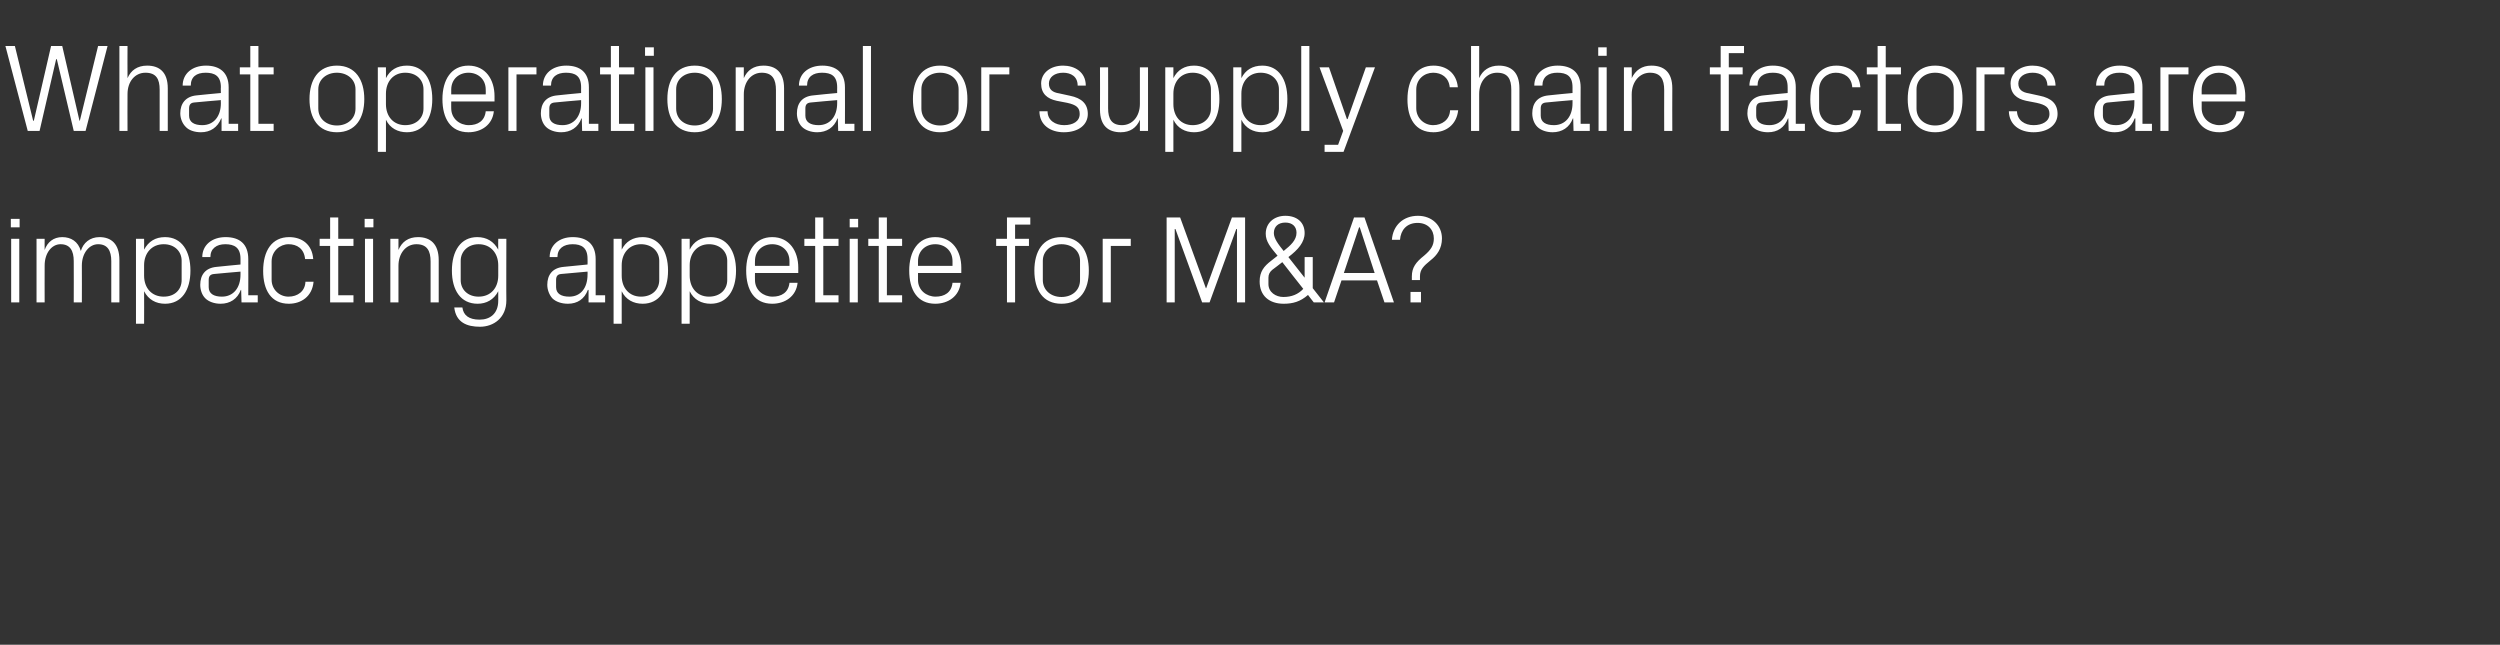 <?xml version="1.0" standalone="no"?><!DOCTYPE svg PUBLIC "-//W3C//DTD SVG 1.1//EN" "http://www.w3.org/Graphics/SVG/1.1/DTD/svg11.dtd"><svg xmlns="http://www.w3.org/2000/svg" version="1.1" width="739.1px" height="190.6px" viewBox="0 -4 739.1 190.6" style="top:-4px"><rect x="0" y="-4" width="739.1" height="190.6" fill="#333333" stroke="none"/>  <desc>What operational or supply chain factors are impacting appetite for M&amp;A?</desc>  <defs/>  <g id="Polygon48662">    <path d="M 5.8 63.2 L 3.2 63.2 L 3.2 60.7 L 5.8 60.7 L 5.8 63.2 Z M 3.3 85.4 L 3.3 66.6 L 5.7 66.6 L 5.7 85.4 L 3.3 85.4 Z M 10.8 66.6 L 13.2 66.6 C 13.2 66.6 13.17 69.87 13.2 69.9 C 14 67.6 15.8 66.1 18.4 66.1 C 21 66.1 23.1 67.4 23.9 70.2 C 24.6 67.8 26.6 66.1 29.4 66.1 C 32.8 66.1 35.3 68 35.3 72.9 C 35.3 72.85 35.3 85.4 35.3 85.4 L 32.9 85.4 C 32.9 85.4 32.9 73.19 32.9 73.2 C 32.9 70.1 31.8 68.2 29 68.2 C 26.4 68.2 24.2 70.8 24.2 74.5 C 24.24 74.51 24.2 85.4 24.2 85.4 L 21.8 85.4 C 21.8 85.4 21.84 73.19 21.8 73.2 C 21.8 70.1 20.7 68.2 17.9 68.2 C 15.3 68.2 13.2 70.8 13.2 74.5 C 13.17 74.51 13.2 85.4 13.2 85.4 L 10.8 85.4 L 10.8 66.6 Z M 40.2 91.7 L 40.2 66.6 L 42.6 66.6 C 42.6 66.6 42.64 69.83 42.6 69.8 C 43.9 67.4 45.9 66.1 48.8 66.1 C 53.7 66.1 56.3 70.2 56.3 76 C 56.3 81.8 53.7 85.8 48.8 85.8 C 46.1 85.8 43.9 84.6 42.6 82.1 C 42.64 82.15 42.6 91.7 42.6 91.7 L 40.2 91.7 Z M 42.6 77.5 C 42.6 81.1 44.8 83.7 48.4 83.7 C 51.7 83.7 53.7 81.6 53.7 78.8 C 53.7 78.8 53.7 73.1 53.7 73.1 C 53.7 70.4 51.7 68.2 48.4 68.2 C 44.8 68.2 42.6 70.9 42.6 74.4 C 42.6 74.4 42.6 77.5 42.6 77.5 Z M 60.7 84.2 C 59.7 83.2 59.2 81.7 59.2 80.2 C 59.2 77.3 60.7 75.2 64 74.9 C 63.96 74.88 71.1 74.2 71.1 74.2 C 71.1 74.2 71.08 72.48 71.1 72.5 C 71.1 69.2 69.3 68.2 66.6 68.2 C 64 68.2 62.2 69.5 62.2 72 C 62.2 72 59.8 72 59.8 72 C 59.8 68.5 62.6 66.1 66.7 66.1 C 70.8 66.1 73.4 68.1 73.4 72.6 C 73.44 72.56 73.4 83.3 73.4 83.3 L 76.2 83.3 L 76.2 85.4 L 71.4 85.4 L 71.3 81.7 C 71.3 81.7 71.19 81.74 71.2 81.7 C 70.2 84.4 68 85.8 65.2 85.8 C 63.4 85.8 61.7 85.2 60.7 84.2 Z M 71.1 77.2 C 71.08 77.21 71.1 76.3 71.1 76.3 C 71.1 76.3 63.26 76.98 63.3 77 C 62.1 77.1 61.7 77.7 61.7 78.8 C 61.7 78.8 61.7 80.9 61.7 80.9 C 61.7 82.8 63.2 83.7 65.6 83.7 C 69 83.7 71.1 81.1 71.1 77.2 Z M 85.5 66.1 C 89.3 66.1 92.3 68.3 92.6 72.6 C 92.6 72.6 90.2 72.6 90.2 72.6 C 89.9 69.5 87.8 68.2 85.3 68.2 C 82.8 68.2 80.3 70.2 80.3 73.3 C 80.3 73.3 80.3 78.7 80.3 78.7 C 80.3 81.6 82.6 83.7 85.3 83.7 C 88 83.7 90.2 82.1 90.3 79.3 C 90.3 79.3 92.7 79.3 92.7 79.3 C 92.3 83.7 89 85.8 85.4 85.8 C 80.1 85.8 77.8 81.7 77.8 76.1 C 77.8 70.1 80.4 66.1 85.5 66.1 Z M 100 83.3 L 104.5 83.3 L 104.5 85.4 L 97.6 85.4 L 97.6 68.7 L 94.5 68.7 L 94.5 66.6 L 97.6 66.6 L 97.6 60.3 L 100 60.3 L 100 66.6 L 104.5 66.6 L 104.5 68.7 L 100 68.7 L 100 83.3 Z M 110.4 63.2 L 107.8 63.2 L 107.8 60.7 L 110.4 60.7 L 110.4 63.2 Z M 107.9 85.4 L 107.9 66.6 L 110.3 66.6 L 110.3 85.4 L 107.9 85.4 Z M 127.3 73.3 C 127.3 70.2 126.3 68.2 123.1 68.2 C 120 68.2 117.8 70.9 117.8 74.6 C 117.78 74.59 117.8 85.4 117.8 85.4 L 115.4 85.4 L 115.4 66.6 L 117.8 66.6 C 117.8 66.6 117.78 69.87 117.8 69.9 C 118.8 67.5 120.7 66.1 123.6 66.1 C 127.2 66.1 129.7 68.1 129.7 72.9 C 129.7 72.85 129.7 85.4 129.7 85.4 L 127.3 85.4 C 127.3 85.4 127.3 73.3 127.3 73.3 Z M 134.3 86.9 C 134.3 86.9 136.7 86.9 136.7 86.9 C 137 89.2 138.6 90.5 141.8 90.5 C 144.9 90.5 147.3 88.7 147.3 84.9 C 147.3 84.9 147.3 82.1 147.3 82.1 C 146 84.6 143.8 85.8 141.2 85.8 C 136.2 85.8 133.6 81.8 133.6 76 C 133.6 70.2 136.2 66.1 141.1 66.1 C 143.9 66.1 146 67.4 147.3 69.8 C 147.25 69.83 147.3 66.6 147.3 66.6 L 149.7 66.6 C 149.7 66.6 149.65 84.84 149.7 84.8 C 149.7 90 145.9 92.6 141.9 92.6 C 138 92.6 134.8 91.3 134.3 86.9 Z M 147.3 74.4 C 147.3 70.9 145.1 68.2 141.5 68.2 C 138.3 68.2 136.2 70.4 136.2 73.1 C 136.2 73.1 136.2 78.8 136.2 78.8 C 136.2 81.6 138.3 83.7 141.5 83.7 C 145.1 83.7 147.3 81.1 147.3 77.5 C 147.3 77.5 147.3 74.4 147.3 74.4 Z M 163.3 84.2 C 162.4 83.2 161.8 81.7 161.8 80.2 C 161.8 77.3 163.3 75.2 166.6 74.9 C 166.62 74.88 173.7 74.2 173.7 74.2 C 173.7 74.2 173.74 72.48 173.7 72.5 C 173.7 69.2 171.9 68.2 169.3 68.2 C 166.6 68.2 164.8 69.5 164.8 72 C 164.8 72 162.5 72 162.5 72 C 162.5 68.5 165.3 66.1 169.3 66.1 C 173.4 66.1 176.1 68.1 176.1 72.6 C 176.1 72.56 176.1 83.3 176.1 83.3 L 178.9 83.3 L 178.9 85.4 L 174 85.4 L 174 81.7 C 174 81.7 173.85 81.74 173.8 81.7 C 172.8 84.4 170.7 85.8 167.9 85.8 C 166 85.8 164.3 85.2 163.3 84.2 Z M 173.7 77.2 C 173.74 77.21 173.7 76.3 173.7 76.3 C 173.7 76.3 165.92 76.98 165.9 77 C 164.8 77.1 164.4 77.7 164.4 78.8 C 164.4 78.8 164.4 80.9 164.4 80.9 C 164.4 82.8 165.9 83.7 168.3 83.7 C 171.7 83.7 173.7 81.1 173.7 77.2 Z M 181.4 91.7 L 181.4 66.6 L 183.8 66.6 C 183.8 66.6 183.81 69.83 183.8 69.8 C 185 67.4 187.1 66.1 190 66.1 C 194.8 66.1 197.5 70.2 197.5 76 C 197.5 81.8 194.9 85.8 190 85.8 C 187.3 85.8 185 84.6 183.8 82.1 C 183.81 82.15 183.8 91.7 183.8 91.7 L 181.4 91.7 Z M 183.8 77.5 C 183.8 81.1 186 83.7 189.5 83.7 C 192.8 83.7 194.9 81.6 194.9 78.8 C 194.9 78.8 194.9 73.1 194.9 73.1 C 194.9 70.4 192.8 68.2 189.5 68.2 C 186 68.2 183.8 70.9 183.8 74.4 C 183.8 74.4 183.8 77.5 183.8 77.5 Z M 201.5 91.7 L 201.5 66.6 L 203.9 66.6 C 203.9 66.6 203.91 69.83 203.9 69.8 C 205.1 67.4 207.2 66.1 210.1 66.1 C 214.9 66.1 217.6 70.2 217.6 76 C 217.6 81.8 215 85.8 210.1 85.8 C 207.4 85.8 205.1 84.6 203.9 82.1 C 203.91 82.15 203.9 91.7 203.9 91.7 L 201.5 91.7 Z M 203.9 77.5 C 203.9 81.1 206.1 83.7 209.6 83.7 C 212.9 83.7 215 81.6 215 78.8 C 215 78.8 215 73.1 215 73.1 C 215 70.4 212.9 68.2 209.6 68.2 C 206.1 68.2 203.9 70.9 203.9 74.4 C 203.9 74.4 203.9 77.5 203.9 77.5 Z M 220.6 76 C 220.6 70.3 223.2 66.1 228.3 66.1 C 233.4 66.1 236 70.3 236 75.1 C 236 75.14 236 76.7 236 76.7 L 223.2 76.7 C 223.2 76.7 223.17 78.76 223.2 78.8 C 223.2 81.8 225.7 83.7 228.4 83.7 C 231 83.7 233.1 82.5 233.4 79.6 C 233.4 79.6 235.8 79.6 235.8 79.6 C 235.4 83.6 232.1 85.8 228.3 85.8 C 223 85.8 220.6 81.7 220.6 76 Z M 233.4 73.2 C 233.4 70.1 231.1 68.2 228.3 68.2 C 225.5 68.2 223.2 70.1 223.2 73.2 C 223.17 73.22 223.2 74.6 223.2 74.6 L 233.4 74.6 C 233.4 74.6 233.42 73.22 233.4 73.2 Z M 243.4 83.3 L 247.9 83.3 L 247.9 85.4 L 241 85.4 L 241 68.7 L 237.8 68.7 L 237.8 66.6 L 241 66.6 L 241 60.3 L 243.4 60.3 L 243.4 66.6 L 247.9 66.6 L 247.9 68.7 L 243.4 68.7 L 243.4 83.3 Z M 253.7 63.2 L 251.2 63.2 L 251.2 60.7 L 253.7 60.7 L 253.7 63.2 Z M 251.2 85.4 L 251.2 66.6 L 253.6 66.6 L 253.6 85.4 L 251.2 85.4 Z M 262.2 83.3 L 266.7 83.3 L 266.7 85.4 L 259.8 85.4 L 259.8 68.7 L 256.7 68.7 L 256.7 66.6 L 259.8 66.6 L 259.8 60.3 L 262.2 60.3 L 262.2 66.6 L 266.7 66.6 L 266.7 68.7 L 262.2 68.7 L 262.2 83.3 Z M 268.8 76 C 268.8 70.3 271.4 66.1 276.5 66.1 C 281.6 66.1 284.2 70.3 284.2 75.1 C 284.22 75.14 284.2 76.7 284.2 76.7 L 271.4 76.7 C 271.4 76.7 271.38 78.76 271.4 78.8 C 271.4 81.8 273.9 83.7 276.6 83.7 C 279.2 83.7 281.3 82.5 281.6 79.6 C 281.6 79.6 284 79.6 284 79.6 C 283.6 83.6 280.3 85.8 276.5 85.8 C 271.2 85.8 268.8 81.7 268.8 76 Z M 281.6 73.2 C 281.6 70.1 279.3 68.2 276.5 68.2 C 273.7 68.2 271.4 70.1 271.4 73.2 C 271.38 73.22 271.4 74.6 271.4 74.6 L 281.6 74.6 C 281.6 74.6 281.63 73.22 281.6 73.2 Z M 300.1 66.6 L 304.2 66.6 L 304.2 68.7 L 300.1 68.7 L 300.1 85.4 L 297.7 85.4 L 297.7 68.7 L 294.5 68.7 L 294.5 66.6 L 297.7 66.6 L 297.7 60.3 L 304.6 60.3 L 304.6 62.4 L 300.1 62.4 L 300.1 66.6 Z M 305.8 76 C 305.8 70.3 308.3 66.1 313.8 66.1 C 319.4 66.1 321.9 70.3 321.9 76 C 321.9 81.7 319.4 85.8 313.8 85.8 C 308.3 85.8 305.8 81.7 305.8 76 Z M 319.3 73.1 C 319.3 70.2 317 68.2 313.8 68.2 C 310.7 68.2 308.3 70.2 308.3 73.1 C 308.3 73.1 308.3 78.8 308.3 78.8 C 308.3 81.8 310.7 83.8 313.8 83.8 C 317 83.8 319.3 81.8 319.3 78.8 C 319.3 78.8 319.3 73.1 319.3 73.1 Z M 326 66.6 L 334.3 66.6 L 334.3 68.7 L 328.4 68.7 L 328.4 85.4 L 326 85.4 L 326 66.6 Z M 344.9 85.4 L 344.9 60.3 L 348.9 60.3 L 356.5 81.2 L 356.6 81.2 L 364.2 60.3 L 368.1 60.3 L 368.1 85.4 L 365.7 85.4 L 365.7 63.7 L 365.5 63.7 L 357.6 85.4 L 355.4 85.4 L 347.5 63.7 L 347.3 63.7 L 347.3 85.4 L 344.9 85.4 Z M 388.1 81.2 L 391.4 85.4 L 388.4 85.4 C 388.4 85.4 386.65 83.18 386.7 83.2 C 384.4 85.2 382.2 85.8 379.5 85.8 C 375.2 85.8 372.4 83.4 372.4 79.2 C 372.4 76.3 373.7 74.7 375.8 73.1 C 375.8 73.1 377.7 71.6 377.7 71.6 C 375.6 69.1 374.2 67.4 374.2 65.1 C 374.2 61.9 376.7 59.8 380 59.8 C 383.4 59.8 385.7 61.7 385.7 64.9 C 385.7 67.6 383.8 69.8 380.9 72 C 380.93 72 385.7 78.1 385.7 78.1 L 385.7 78.1 L 385.7 72 L 388.1 72 L 388.1 81.2 Z M 383.3 64.8 C 383.3 63 382.1 61.8 380 61.8 C 377.9 61.8 376.6 63 376.6 64.9 C 376.6 66.5 377.9 68.2 379.5 70.2 C 381.6 68.5 383.3 67 383.3 64.8 Z M 375 80 C 375 82.4 377.2 83.8 379.4 83.8 C 381.9 83.8 383.8 83 385.3 81.4 C 385.29 81.45 379.1 73.5 379.1 73.5 C 379.1 73.5 376.1 75.84 376.1 75.8 C 375.4 76.4 375 77.1 375 78.1 C 375 78.1 375 80 375 80 Z M 407.1 78.9 L 396.6 78.9 L 394.4 85.4 L 391.6 85.4 L 400.3 60.3 L 403.4 60.3 L 412.1 85.4 L 409.3 85.4 L 407.1 78.9 Z M 402 63.2 L 401.8 63.2 L 397.3 76.7 L 406.4 76.7 L 402 63.2 Z M 419.1 61.9 C 415.9 61.9 414.1 64 413.9 66.9 C 413.9 66.9 411.5 66.9 411.5 66.9 C 411.8 62.6 414.9 59.8 419.2 59.8 C 423.4 59.8 426.3 62.7 426.3 66.5 C 426.3 69.5 424.8 71.5 423 72.9 C 420.8 74.7 419.8 75.7 419.8 77.7 C 419.78 77.72 419.8 78.8 419.8 78.8 L 417.4 78.8 C 417.4 78.8 417.38 77.72 417.4 77.7 C 417.4 75.1 418.6 73.5 421 71.6 C 423 69.9 423.9 68.6 423.9 66.5 C 423.9 63.9 422.1 61.9 419.1 61.9 Z M 420.1 85.4 L 417 85.4 L 417 82.3 L 420.1 82.3 L 420.1 85.4 Z " stroke="none" fill="#fff"/>  </g>  <g id="Polygon48661">    <path d="M 1.6 9.6 L 4.4 9.6 L 9.8 31.7 L 10 31.7 L 15.1 9.6 L 18.4 9.6 L 23.5 31.7 L 23.6 31.7 L 29 9.6 L 31.8 9.6 L 25.3 34.7 L 21.8 34.7 L 16.8 13.5 L 16.6 13.5 L 11.7 34.7 L 8.2 34.7 L 1.6 9.6 Z M 35.3 34.7 L 35.3 9.6 L 37.7 9.6 C 37.7 9.6 37.66 19.14 37.7 19.1 C 38.7 16.8 40.6 15.4 43.5 15.4 C 47.1 15.4 49.6 17.3 49.6 22.1 C 49.58 22.13 49.6 34.7 49.6 34.7 L 47.2 34.7 C 47.2 34.7 47.18 22.5 47.2 22.5 C 47.2 19.4 46.2 17.5 43 17.5 C 39.9 17.5 37.7 20.1 37.7 23.8 C 37.66 23.79 37.7 34.7 37.7 34.7 L 35.3 34.7 Z M 54.9 33.5 C 53.9 32.5 53.3 31 53.3 29.5 C 53.3 26.6 54.9 24.5 58.1 24.2 C 58.14 24.16 65.3 23.5 65.3 23.5 C 65.3 23.5 65.25 21.76 65.3 21.8 C 65.3 18.4 63.4 17.5 60.8 17.5 C 58.1 17.5 56.4 18.7 56.4 21.3 C 56.4 21.3 54 21.3 54 21.3 C 54 17.8 56.8 15.4 60.9 15.4 C 64.9 15.4 67.6 17.4 67.6 21.8 C 67.62 21.84 67.6 32.6 67.6 32.6 L 70.4 32.6 L 70.4 34.7 L 65.5 34.7 L 65.5 31 C 65.5 31 65.37 31.02 65.4 31 C 64.3 33.7 62.2 35.1 59.4 35.1 C 57.5 35.1 55.8 34.5 54.9 33.5 Z M 65.3 26.5 C 65.25 26.49 65.3 25.6 65.3 25.6 C 65.3 25.6 57.43 26.26 57.4 26.3 C 56.3 26.4 55.9 27 55.9 28.1 C 55.9 28.1 55.9 30.2 55.9 30.2 C 55.9 32.1 57.4 33 59.8 33 C 63.2 33 65.3 30.4 65.3 26.5 Z M 76.4 32.6 L 80.9 32.6 L 80.9 34.7 L 74 34.7 L 74 18 L 70.9 18 L 70.9 15.9 L 74 15.9 L 74 9.6 L 76.4 9.6 L 76.4 15.9 L 80.9 15.9 L 80.9 18 L 76.4 18 L 76.4 32.6 Z M 91.5 25.3 C 91.5 19.6 94.1 15.4 99.6 15.4 C 105.1 15.4 107.7 19.6 107.7 25.3 C 107.7 31 105.1 35.1 99.6 35.1 C 94.1 35.1 91.5 31 91.5 25.3 Z M 105.1 22.4 C 105.1 19.5 102.7 17.5 99.6 17.5 C 96.5 17.5 94.1 19.5 94.1 22.4 C 94.1 22.4 94.1 28.1 94.1 28.1 C 94.1 31.1 96.5 33.1 99.6 33.1 C 102.7 33.1 105.1 31.1 105.1 28.1 C 105.1 28.1 105.1 22.4 105.1 22.4 Z M 111.7 40.9 L 111.7 15.9 L 114.1 15.9 C 114.1 15.9 114.13 19.11 114.1 19.1 C 115.3 16.7 117.4 15.4 120.3 15.4 C 125.2 15.4 127.8 19.4 127.8 25.3 C 127.8 31.1 125.2 35.1 120.3 35.1 C 117.6 35.1 115.3 33.9 114.1 31.4 C 114.13 31.43 114.1 40.9 114.1 40.9 L 111.7 40.9 Z M 114.1 26.8 C 114.1 30.4 116.3 33 119.8 33 C 123.2 33 125.2 30.8 125.2 28.1 C 125.2 28.1 125.2 22.4 125.2 22.4 C 125.2 19.7 123.2 17.5 119.8 17.5 C 116.3 17.5 114.1 20.1 114.1 23.7 C 114.1 23.7 114.1 26.8 114.1 26.8 Z M 130.8 25.3 C 130.8 19.6 133.4 15.4 138.5 15.4 C 143.6 15.4 146.2 19.6 146.2 24.4 C 146.22 24.42 146.2 26 146.2 26 L 133.4 26 C 133.4 26 133.38 28.03 133.4 28 C 133.4 31.1 135.9 33 138.6 33 C 141.2 33 143.3 31.8 143.6 28.9 C 143.6 28.9 146 28.9 146 28.9 C 145.6 32.9 142.3 35.1 138.5 35.1 C 133.2 35.1 130.8 31 130.8 25.3 Z M 143.6 22.5 C 143.6 19.4 141.3 17.5 138.5 17.5 C 135.7 17.5 133.4 19.4 133.4 22.5 C 133.38 22.5 133.4 23.9 133.4 23.9 L 143.6 23.9 C 143.6 23.9 143.64 22.5 143.6 22.5 Z M 150.3 15.9 L 158.6 15.9 L 158.6 18 L 152.7 18 L 152.7 34.7 L 150.3 34.7 L 150.3 15.9 Z M 161.4 33.5 C 160.4 32.5 159.9 31 159.9 29.5 C 159.9 26.6 161.4 24.5 164.7 24.2 C 164.67 24.16 171.8 23.5 171.8 23.5 C 171.8 23.5 171.78 21.76 171.8 21.8 C 171.8 18.4 170 17.5 167.3 17.5 C 164.7 17.5 162.9 18.7 162.9 21.3 C 162.9 21.3 160.5 21.3 160.5 21.3 C 160.5 17.8 163.3 15.4 167.4 15.4 C 171.5 15.4 174.1 17.4 174.1 21.8 C 174.15 21.84 174.1 32.6 174.1 32.6 L 176.9 32.6 L 176.9 34.7 L 172.1 34.7 L 172 31 C 172 31 171.9 31.02 171.9 31 C 170.9 33.7 168.7 35.1 165.9 35.1 C 164.1 35.1 162.4 34.5 161.4 33.5 Z M 171.8 26.5 C 171.78 26.49 171.8 25.6 171.8 25.6 C 171.8 25.6 163.96 26.26 164 26.3 C 162.8 26.4 162.4 27 162.4 28.1 C 162.4 28.1 162.4 30.2 162.4 30.2 C 162.4 32.1 163.9 33 166.3 33 C 169.7 33 171.8 30.4 171.8 26.5 Z M 183 32.6 L 187.5 32.6 L 187.5 34.7 L 180.6 34.7 L 180.6 18 L 177.4 18 L 177.4 15.9 L 180.6 15.9 L 180.6 9.6 L 183 9.6 L 183 15.9 L 187.5 15.9 L 187.5 18 L 183 18 L 183 32.6 Z M 193.3 12.5 L 190.7 12.5 L 190.7 10 L 193.3 10 L 193.3 12.5 Z M 190.8 34.7 L 190.8 15.9 L 193.2 15.9 L 193.2 34.7 L 190.8 34.7 Z M 197.3 25.3 C 197.3 19.6 199.8 15.4 205.4 15.4 C 210.9 15.4 213.4 19.6 213.4 25.3 C 213.4 31 210.9 35.1 205.4 35.1 C 199.8 35.1 197.3 31 197.3 25.3 Z M 210.8 22.4 C 210.8 19.5 208.5 17.5 205.4 17.5 C 202.2 17.5 199.9 19.5 199.9 22.4 C 199.9 22.4 199.9 28.1 199.9 28.1 C 199.9 31.1 202.2 33.1 205.4 33.1 C 208.5 33.1 210.8 31.1 210.8 28.1 C 210.8 28.1 210.8 22.4 210.8 22.4 Z M 229.4 22.6 C 229.4 19.5 228.4 17.5 225.2 17.5 C 222.1 17.5 219.9 20.2 219.9 23.9 C 219.89 23.87 219.9 34.7 219.9 34.7 L 217.5 34.7 L 217.5 15.9 L 219.9 15.9 C 219.9 15.9 219.89 19.14 219.9 19.1 C 220.9 16.8 222.8 15.4 225.7 15.4 C 229.3 15.4 231.8 17.3 231.8 22.1 C 231.8 22.13 231.8 34.7 231.8 34.7 L 229.4 34.7 C 229.4 34.7 229.4 22.57 229.4 22.6 Z M 237.1 33.5 C 236.1 32.5 235.6 31 235.6 29.5 C 235.6 26.6 237.1 24.5 240.4 24.2 C 240.36 24.16 247.5 23.5 247.5 23.5 C 247.5 23.5 247.48 21.76 247.5 21.8 C 247.5 18.4 245.7 17.5 243 17.5 C 240.4 17.5 238.6 18.7 238.6 21.3 C 238.6 21.3 236.2 21.3 236.2 21.3 C 236.2 17.8 239 15.4 243.1 15.4 C 247.1 15.4 249.8 17.4 249.8 21.8 C 249.84 21.84 249.8 32.6 249.8 32.6 L 252.6 32.6 L 252.6 34.7 L 247.8 34.7 L 247.7 31 C 247.7 31 247.59 31.02 247.6 31 C 246.6 33.7 244.4 35.1 241.6 35.1 C 239.8 35.1 238.1 34.5 237.1 33.5 Z M 247.5 26.5 C 247.48 26.49 247.5 25.6 247.5 25.6 C 247.5 25.6 239.66 26.26 239.7 26.3 C 238.5 26.4 238.1 27 238.1 28.1 C 238.1 28.1 238.1 30.2 238.1 30.2 C 238.1 32.1 239.6 33 242 33 C 245.4 33 247.5 30.4 247.5 26.5 Z M 255.1 34.7 L 255.1 9.6 L 257.5 9.6 L 257.5 34.7 L 255.1 34.7 Z M 269.9 25.3 C 269.9 19.6 272.4 15.4 277.9 15.4 C 283.5 15.4 286 19.6 286 25.3 C 286 31 283.5 35.1 277.9 35.1 C 272.4 35.1 269.9 31 269.9 25.3 Z M 283.4 22.4 C 283.4 19.5 281.1 17.5 277.9 17.5 C 274.8 17.5 272.4 19.5 272.4 22.4 C 272.4 22.4 272.4 28.1 272.4 28.1 C 272.4 31.1 274.8 33.1 277.9 33.1 C 281.1 33.1 283.4 31.1 283.4 28.1 C 283.4 28.1 283.4 22.4 283.4 22.4 Z M 290.1 15.9 L 298.4 15.9 L 298.4 18 L 292.5 18 L 292.5 34.7 L 290.1 34.7 L 290.1 15.9 Z M 316.3 24.3 C 319.8 25 321.6 26.7 321.6 29.7 C 321.6 32.8 319 35.1 314.5 35.1 C 310.5 35.1 307.3 32.9 307.3 28.9 C 307.3 28.9 309.7 28.9 309.7 28.9 C 309.7 31.6 312 33 314.6 33 C 317.2 33 319.2 31.9 319.2 29.7 C 319.2 27.8 318.2 27 315.5 26.4 C 315.5 26.4 312.4 25.8 312.4 25.8 C 309.6 25.2 307.8 23.7 307.8 20.7 C 307.8 17.7 310.4 15.4 314.3 15.4 C 317.6 15.4 321 17.2 321 21.3 C 321 21.3 318.6 21.3 318.6 21.3 C 318.6 18.6 316.6 17.5 314.3 17.5 C 311.8 17.5 310.1 18.8 310.1 20.7 C 310.1 22.5 311.2 23.3 313.1 23.6 C 313.1 23.6 316.3 24.3 316.3 24.3 Z M 337 31.4 C 336 33.8 334.1 35.1 331.3 35.1 C 327.7 35.1 325.2 33.2 325.2 28.4 C 325.24 28.4 325.2 15.9 325.2 15.9 L 327.6 15.9 C 327.6 15.9 327.63 28 327.6 28 C 327.6 31.1 328.6 33 331.7 33 C 334.8 33 337 30.4 337 26.7 C 337 26.67 337 15.9 337 15.9 L 339.4 15.9 L 339.4 34.7 L 337 34.7 C 337 34.7 337 31.39 337 31.4 Z M 344.5 40.9 L 344.5 15.9 L 346.9 15.9 C 346.9 15.9 346.89 19.11 346.9 19.1 C 348.1 16.7 350.2 15.4 353 15.4 C 357.9 15.4 360.5 19.4 360.5 25.3 C 360.5 31.1 358 35.1 353 35.1 C 350.4 35.1 348.1 33.9 346.9 31.4 C 346.89 31.43 346.9 40.9 346.9 40.9 L 344.5 40.9 Z M 346.9 26.8 C 346.9 30.4 349.1 33 352.6 33 C 355.9 33 358 30.8 358 28.1 C 358 28.1 358 22.4 358 22.4 C 358 19.7 355.9 17.5 352.6 17.5 C 349.1 17.5 346.9 20.1 346.9 23.7 C 346.9 23.7 346.9 26.8 346.9 26.8 Z M 364.6 40.9 L 364.6 15.9 L 367 15.9 C 367 15.9 366.99 19.11 367 19.1 C 368.2 16.7 370.3 15.4 373.2 15.4 C 378 15.4 380.6 19.4 380.6 25.3 C 380.6 31.1 378.1 35.1 373.2 35.1 C 370.5 35.1 368.2 33.9 367 31.4 C 366.99 31.43 367 40.9 367 40.9 L 364.6 40.9 Z M 367 26.8 C 367 30.4 369.2 33 372.7 33 C 376 33 378.1 30.8 378.1 28.1 C 378.1 28.1 378.1 22.4 378.1 22.4 C 378.1 19.7 376 17.5 372.7 17.5 C 369.2 17.5 367 20.1 367 23.7 C 367 23.7 367 26.8 367 26.8 Z M 384.7 34.7 L 384.7 9.6 L 387.1 9.6 L 387.1 34.7 L 384.7 34.7 Z M 398.4 31.2 L 403.8 15.9 L 406.5 15.9 L 397.2 40.9 L 391.6 40.9 L 391.6 38.8 L 395.6 38.8 L 397.1 34.7 L 390.1 15.9 L 392.9 15.9 L 398.2 31.2 L 398.4 31.2 Z M 423.8 15.4 C 427.6 15.4 430.6 17.6 431 21.8 C 431 21.8 428.6 21.8 428.6 21.8 C 428.3 18.8 426.1 17.5 423.7 17.5 C 421.1 17.5 418.7 19.4 418.7 22.5 C 418.7 22.5 418.7 28 418.7 28 C 418.7 30.9 421 33 423.7 33 C 426.3 33 428.6 31.4 428.7 28.6 C 428.7 28.6 431.1 28.6 431.1 28.6 C 430.6 33 427.4 35.1 423.8 35.1 C 418.4 35.1 416.1 31 416.1 25.4 C 416.1 19.4 418.8 15.4 423.8 15.4 Z M 434.9 34.7 L 434.9 9.6 L 437.3 9.6 C 437.3 9.6 437.3 19.14 437.3 19.1 C 438.3 16.8 440.3 15.4 443.1 15.4 C 446.7 15.4 449.2 17.3 449.2 22.1 C 449.21 22.13 449.2 34.7 449.2 34.7 L 446.8 34.7 C 446.8 34.7 446.82 22.5 446.8 22.5 C 446.8 19.4 445.8 17.5 442.6 17.5 C 439.5 17.5 437.3 20.1 437.3 23.8 C 437.3 23.79 437.3 34.7 437.3 34.7 L 434.9 34.7 Z M 454.5 33.5 C 453.5 32.5 453 31 453 29.5 C 453 26.6 454.5 24.5 457.8 24.2 C 457.77 24.16 464.9 23.5 464.9 23.5 C 464.9 23.5 464.89 21.76 464.9 21.8 C 464.9 18.4 463.1 17.5 460.4 17.5 C 457.8 17.5 456 18.7 456 21.3 C 456 21.3 453.6 21.3 453.6 21.3 C 453.6 17.8 456.4 15.4 460.5 15.4 C 464.6 15.4 467.3 17.4 467.3 21.8 C 467.25 21.84 467.3 32.6 467.3 32.6 L 470 32.6 L 470 34.7 L 465.2 34.7 L 465.1 31 C 465.1 31 465 31.02 465 31 C 464 33.7 461.8 35.1 459 35.1 C 457.2 35.1 455.5 34.5 454.5 33.5 Z M 464.9 26.5 C 464.89 26.49 464.9 25.6 464.9 25.6 C 464.9 25.6 457.07 26.26 457.1 26.3 C 455.9 26.4 455.5 27 455.5 28.1 C 455.5 28.1 455.5 30.2 455.5 30.2 C 455.5 32.1 457 33 459.4 33 C 462.8 33 464.9 30.4 464.9 26.5 Z M 475 12.5 L 472.5 12.5 L 472.5 10 L 475 10 L 475 12.5 Z M 472.6 34.7 L 472.6 15.9 L 475 15.9 L 475 34.7 L 472.6 34.7 Z M 492 22.6 C 492 19.5 491 17.5 487.8 17.5 C 484.7 17.5 482.4 20.2 482.4 23.9 C 482.45 23.87 482.4 34.7 482.4 34.7 L 480.1 34.7 L 480.1 15.9 L 482.4 15.9 C 482.4 15.9 482.45 19.14 482.4 19.1 C 483.5 16.8 485.4 15.4 488.2 15.4 C 491.9 15.4 494.4 17.3 494.4 22.1 C 494.36 22.13 494.4 34.7 494.4 34.7 L 492 34.7 C 492 34.7 491.97 22.57 492 22.6 Z M 511.1 15.9 L 515.2 15.9 L 515.2 18 L 511.1 18 L 511.1 34.7 L 508.7 34.7 L 508.7 18 L 505.5 18 L 505.5 15.9 L 508.7 15.9 L 508.7 9.6 L 515.6 9.6 L 515.6 11.7 L 511.1 11.7 L 511.1 15.9 Z M 518.1 33.5 C 517.2 32.5 516.6 31 516.6 29.5 C 516.6 26.6 518.1 24.5 521.4 24.2 C 521.4 24.16 528.5 23.5 528.5 23.5 C 528.5 23.5 528.52 21.76 528.5 21.8 C 528.5 18.4 526.7 17.5 524.1 17.5 C 521.4 17.5 519.6 18.7 519.6 21.3 C 519.6 21.3 517.2 21.3 517.2 21.3 C 517.2 17.8 520.1 15.4 524.1 15.4 C 528.2 15.4 530.9 17.4 530.9 21.8 C 530.88 21.84 530.9 32.6 530.9 32.6 L 533.6 32.6 L 533.6 34.7 L 528.8 34.7 L 528.7 31 C 528.7 31 528.63 31.02 528.6 31 C 527.6 33.7 525.5 35.1 522.7 35.1 C 520.8 35.1 519.1 34.5 518.1 33.5 Z M 528.5 26.5 C 528.52 26.49 528.5 25.6 528.5 25.6 C 528.5 25.6 520.7 26.26 520.7 26.3 C 519.6 26.4 519.2 27 519.2 28.1 C 519.2 28.1 519.2 30.2 519.2 30.2 C 519.2 32.1 520.7 33 523.1 33 C 526.5 33 528.5 30.4 528.5 26.5 Z M 542.9 15.4 C 546.7 15.4 549.7 17.6 550 21.8 C 550 21.8 547.6 21.8 547.6 21.8 C 547.4 18.8 545.2 17.5 542.7 17.5 C 540.2 17.5 537.8 19.4 537.8 22.5 C 537.8 22.5 537.8 28 537.8 28 C 537.8 30.9 540 33 542.8 33 C 545.4 33 547.6 31.4 547.8 28.6 C 547.8 28.6 550.2 28.6 550.2 28.6 C 549.7 33 546.5 35.1 542.8 35.1 C 537.5 35.1 535.2 31 535.2 25.4 C 535.2 19.4 537.9 15.4 542.9 15.4 Z M 557.5 32.6 L 562 32.6 L 562 34.7 L 555.1 34.7 L 555.1 18 L 551.9 18 L 551.9 15.9 L 555.1 15.9 L 555.1 9.6 L 557.5 9.6 L 557.5 15.9 L 562 15.9 L 562 18 L 557.5 18 L 557.5 32.6 Z M 564 25.3 C 564 19.6 566.6 15.4 572.1 15.4 C 577.7 15.4 580.2 19.6 580.2 25.3 C 580.2 31 577.7 35.1 572.1 35.1 C 566.6 35.1 564 31 564 25.3 Z M 577.6 22.4 C 577.6 19.5 575.3 17.5 572.1 17.5 C 569 17.5 566.6 19.5 566.6 22.4 C 566.6 22.4 566.6 28.1 566.6 28.1 C 566.6 31.1 569 33.1 572.1 33.1 C 575.3 33.1 577.6 31.1 577.6 28.1 C 577.6 28.1 577.6 22.4 577.6 22.4 Z M 584.3 15.9 L 592.6 15.9 L 592.6 18 L 586.7 18 L 586.7 34.7 L 584.3 34.7 L 584.3 15.9 Z M 603 24.3 C 606.5 25 608.3 26.7 608.3 29.7 C 608.3 32.8 605.6 35.1 601.2 35.1 C 597.1 35.1 594 32.9 593.9 28.9 C 593.9 28.9 596.3 28.9 596.3 28.9 C 596.4 31.6 598.6 33 601.2 33 C 603.8 33 605.9 31.9 605.9 29.7 C 605.9 27.8 604.8 27 602.1 26.4 C 602.1 26.4 599 25.8 599 25.8 C 596.2 25.2 594.4 23.7 594.4 20.7 C 594.4 17.7 597.1 15.4 600.9 15.4 C 604.3 15.4 607.6 17.2 607.7 21.3 C 607.7 21.3 605.3 21.3 605.3 21.3 C 605.2 18.6 603.3 17.5 600.9 17.5 C 598.4 17.5 596.7 18.8 596.7 20.7 C 596.7 22.5 597.9 23.3 599.8 23.6 C 599.8 23.6 603 24.3 603 24.3 Z M 620.6 33.5 C 619.7 32.5 619.1 31 619.1 29.5 C 619.1 26.6 620.6 24.5 623.9 24.2 C 623.91 24.16 631 23.5 631 23.5 C 631 23.5 631.03 21.76 631 21.8 C 631 18.4 629.2 17.5 626.6 17.5 C 623.9 17.5 622.1 18.7 622.1 21.3 C 622.1 21.3 619.7 21.3 619.7 21.3 C 619.7 17.8 622.6 15.4 626.6 15.4 C 630.7 15.4 633.4 17.4 633.4 21.8 C 633.39 21.84 633.4 32.6 633.4 32.6 L 636.2 32.6 L 636.2 34.7 L 631.3 34.7 L 631.3 31 C 631.3 31 631.14 31.02 631.1 31 C 630.1 33.7 628 35.1 625.2 35.1 C 623.3 35.1 621.6 34.5 620.6 33.5 Z M 631 26.5 C 631.03 26.49 631 25.6 631 25.6 C 631 25.6 623.21 26.26 623.2 26.3 C 622.1 26.4 621.7 27 621.7 28.1 C 621.7 28.1 621.7 30.2 621.7 30.2 C 621.7 32.1 623.2 33 625.6 33 C 629 33 631 30.4 631 26.5 Z M 638.7 15.9 L 647 15.9 L 647 18 L 641.1 18 L 641.1 34.7 L 638.7 34.7 L 638.7 15.9 Z M 648.3 25.3 C 648.3 19.6 651 15.4 656 15.4 C 661.1 15.4 663.8 19.6 663.8 24.4 C 663.75 24.42 663.8 26 663.8 26 L 650.9 26 C 650.9 26 650.91 28.03 650.9 28 C 650.9 31.1 653.5 33 656.1 33 C 658.7 33 660.8 31.8 661.2 28.9 C 661.2 28.9 663.6 28.9 663.6 28.9 C 663.1 32.9 659.9 35.1 656.1 35.1 C 650.7 35.1 648.3 31 648.3 25.3 Z M 661.2 22.5 C 661.2 19.4 658.8 17.5 656 17.5 C 653.3 17.5 650.9 19.4 650.9 22.5 C 650.91 22.5 650.9 23.9 650.9 23.9 L 661.2 23.9 C 661.2 23.9 661.17 22.5 661.2 22.5 Z " stroke="none" fill="#fff"/>  </g></svg>